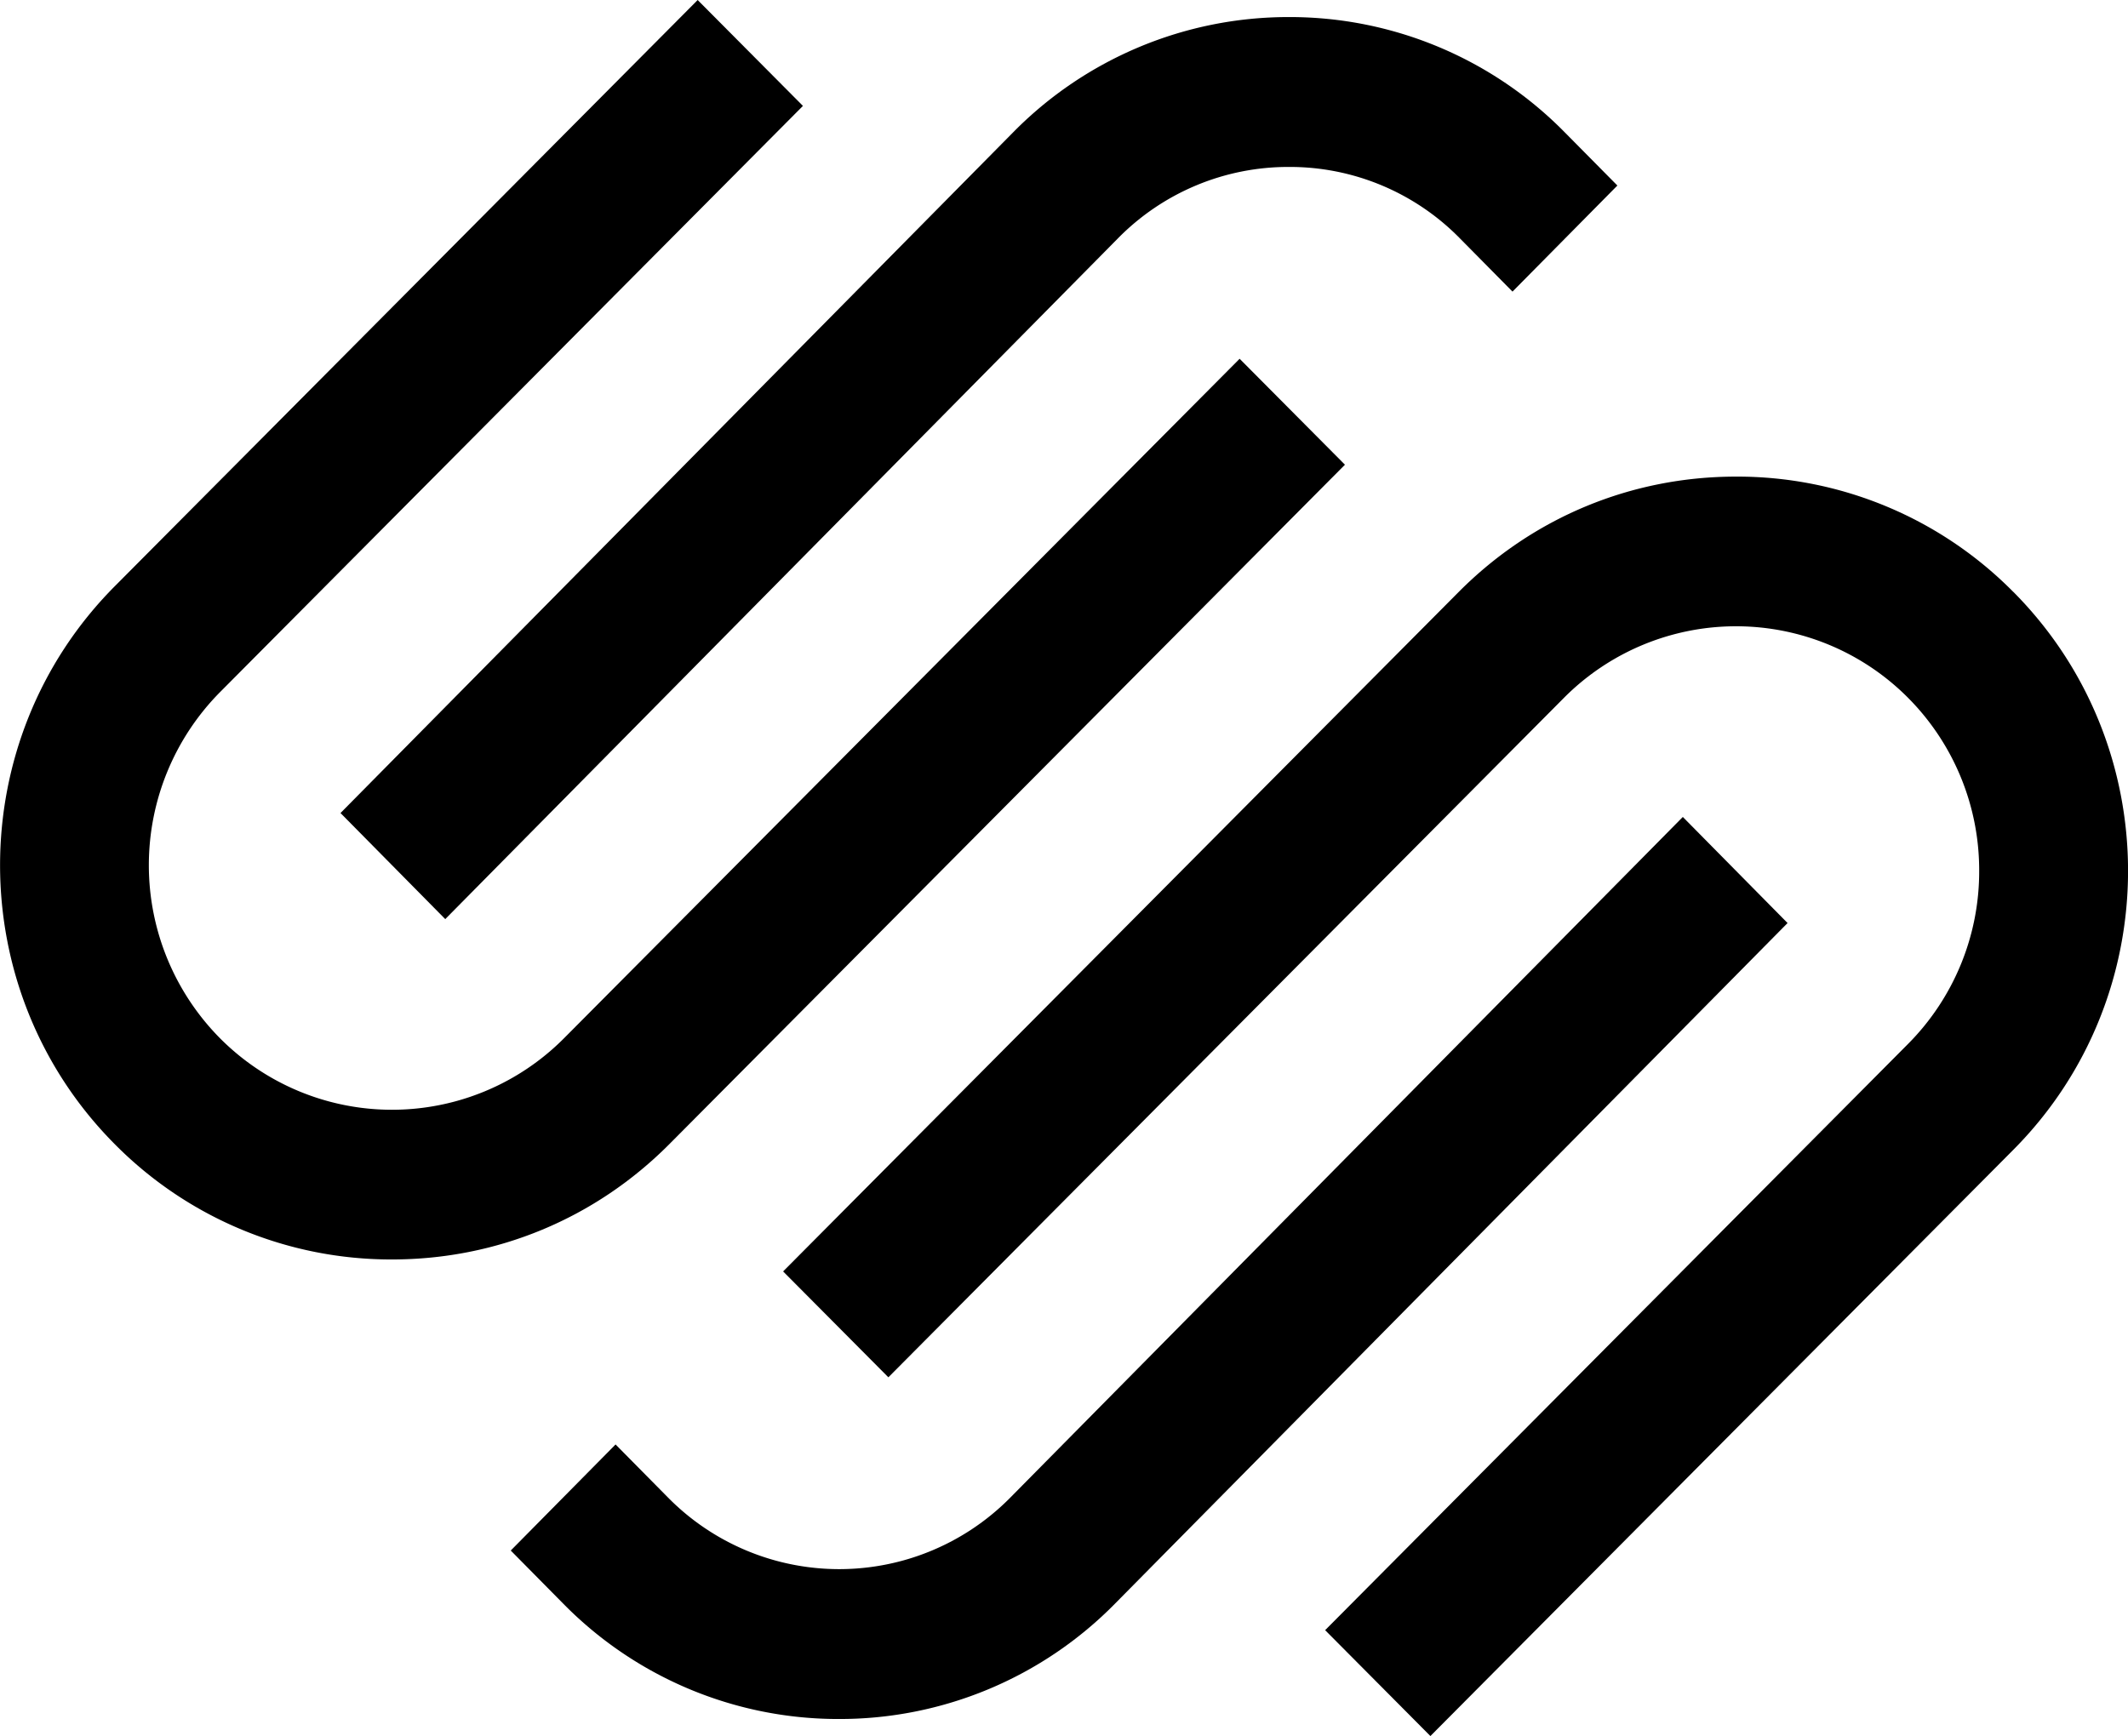 <svg xmlns="http://www.w3.org/2000/svg" width="125" height="102" viewBox="0 0 33.073 26.987"><path d="m95.66 149.294 10.451-10.579a3.71 3.71 0 0 1 2.662-1.114 3.7 3.7 0 0 1 2.66 1.114l.814.824 1.63-1.649-.815-.824a5.99 5.99 0 0 0-4.29-1.795 6 6 0 0 0-4.29 1.796l-10.45 10.578z" style="stroke-width:.265" transform="translate(-88.74 -135.006)"/><path d="m109.643 142.23-1.637-1.647-10.5 10.563a3.77 3.77 0 0 1-5.347 0 3.825 3.825 0 0 1 0-5.38l9.06-9.114-1.636-1.646-9.06 9.114c-2.376 2.391-2.376 6.282 0 8.672a6.04 6.04 0 0 0 4.31 1.793c1.63 0 3.16-.637 4.31-1.793zM120.03 144.207a6.03 6.03 0 0 0-4.309-1.792c-1.63 0-3.161.637-4.31 1.793l-10.5 10.563 1.636 1.646 10.5-10.563a3.77 3.77 0 0 1 5.348 0 3.8 3.8 0 0 1 1.105 2.69 3.8 3.8 0 0 1-1.105 2.69l-9.06 9.114 1.636 1.646 9.06-9.114c2.377-2.39 2.377-6.282 0-8.673" style="stroke-width:.265" transform="translate(-88.74 -135.006)"/><path d="m114.894 147.706-10.45 10.579a3.736 3.736 0 0 1-5.323 0l-.814-.824-1.629 1.649.814.824a5.99 5.99 0 0 0 4.29 1.795 6 6 0 0 0 4.29-1.796l10.45-10.578z" style="stroke-width:.265" transform="translate(-88.74 -135.006)"/></svg>